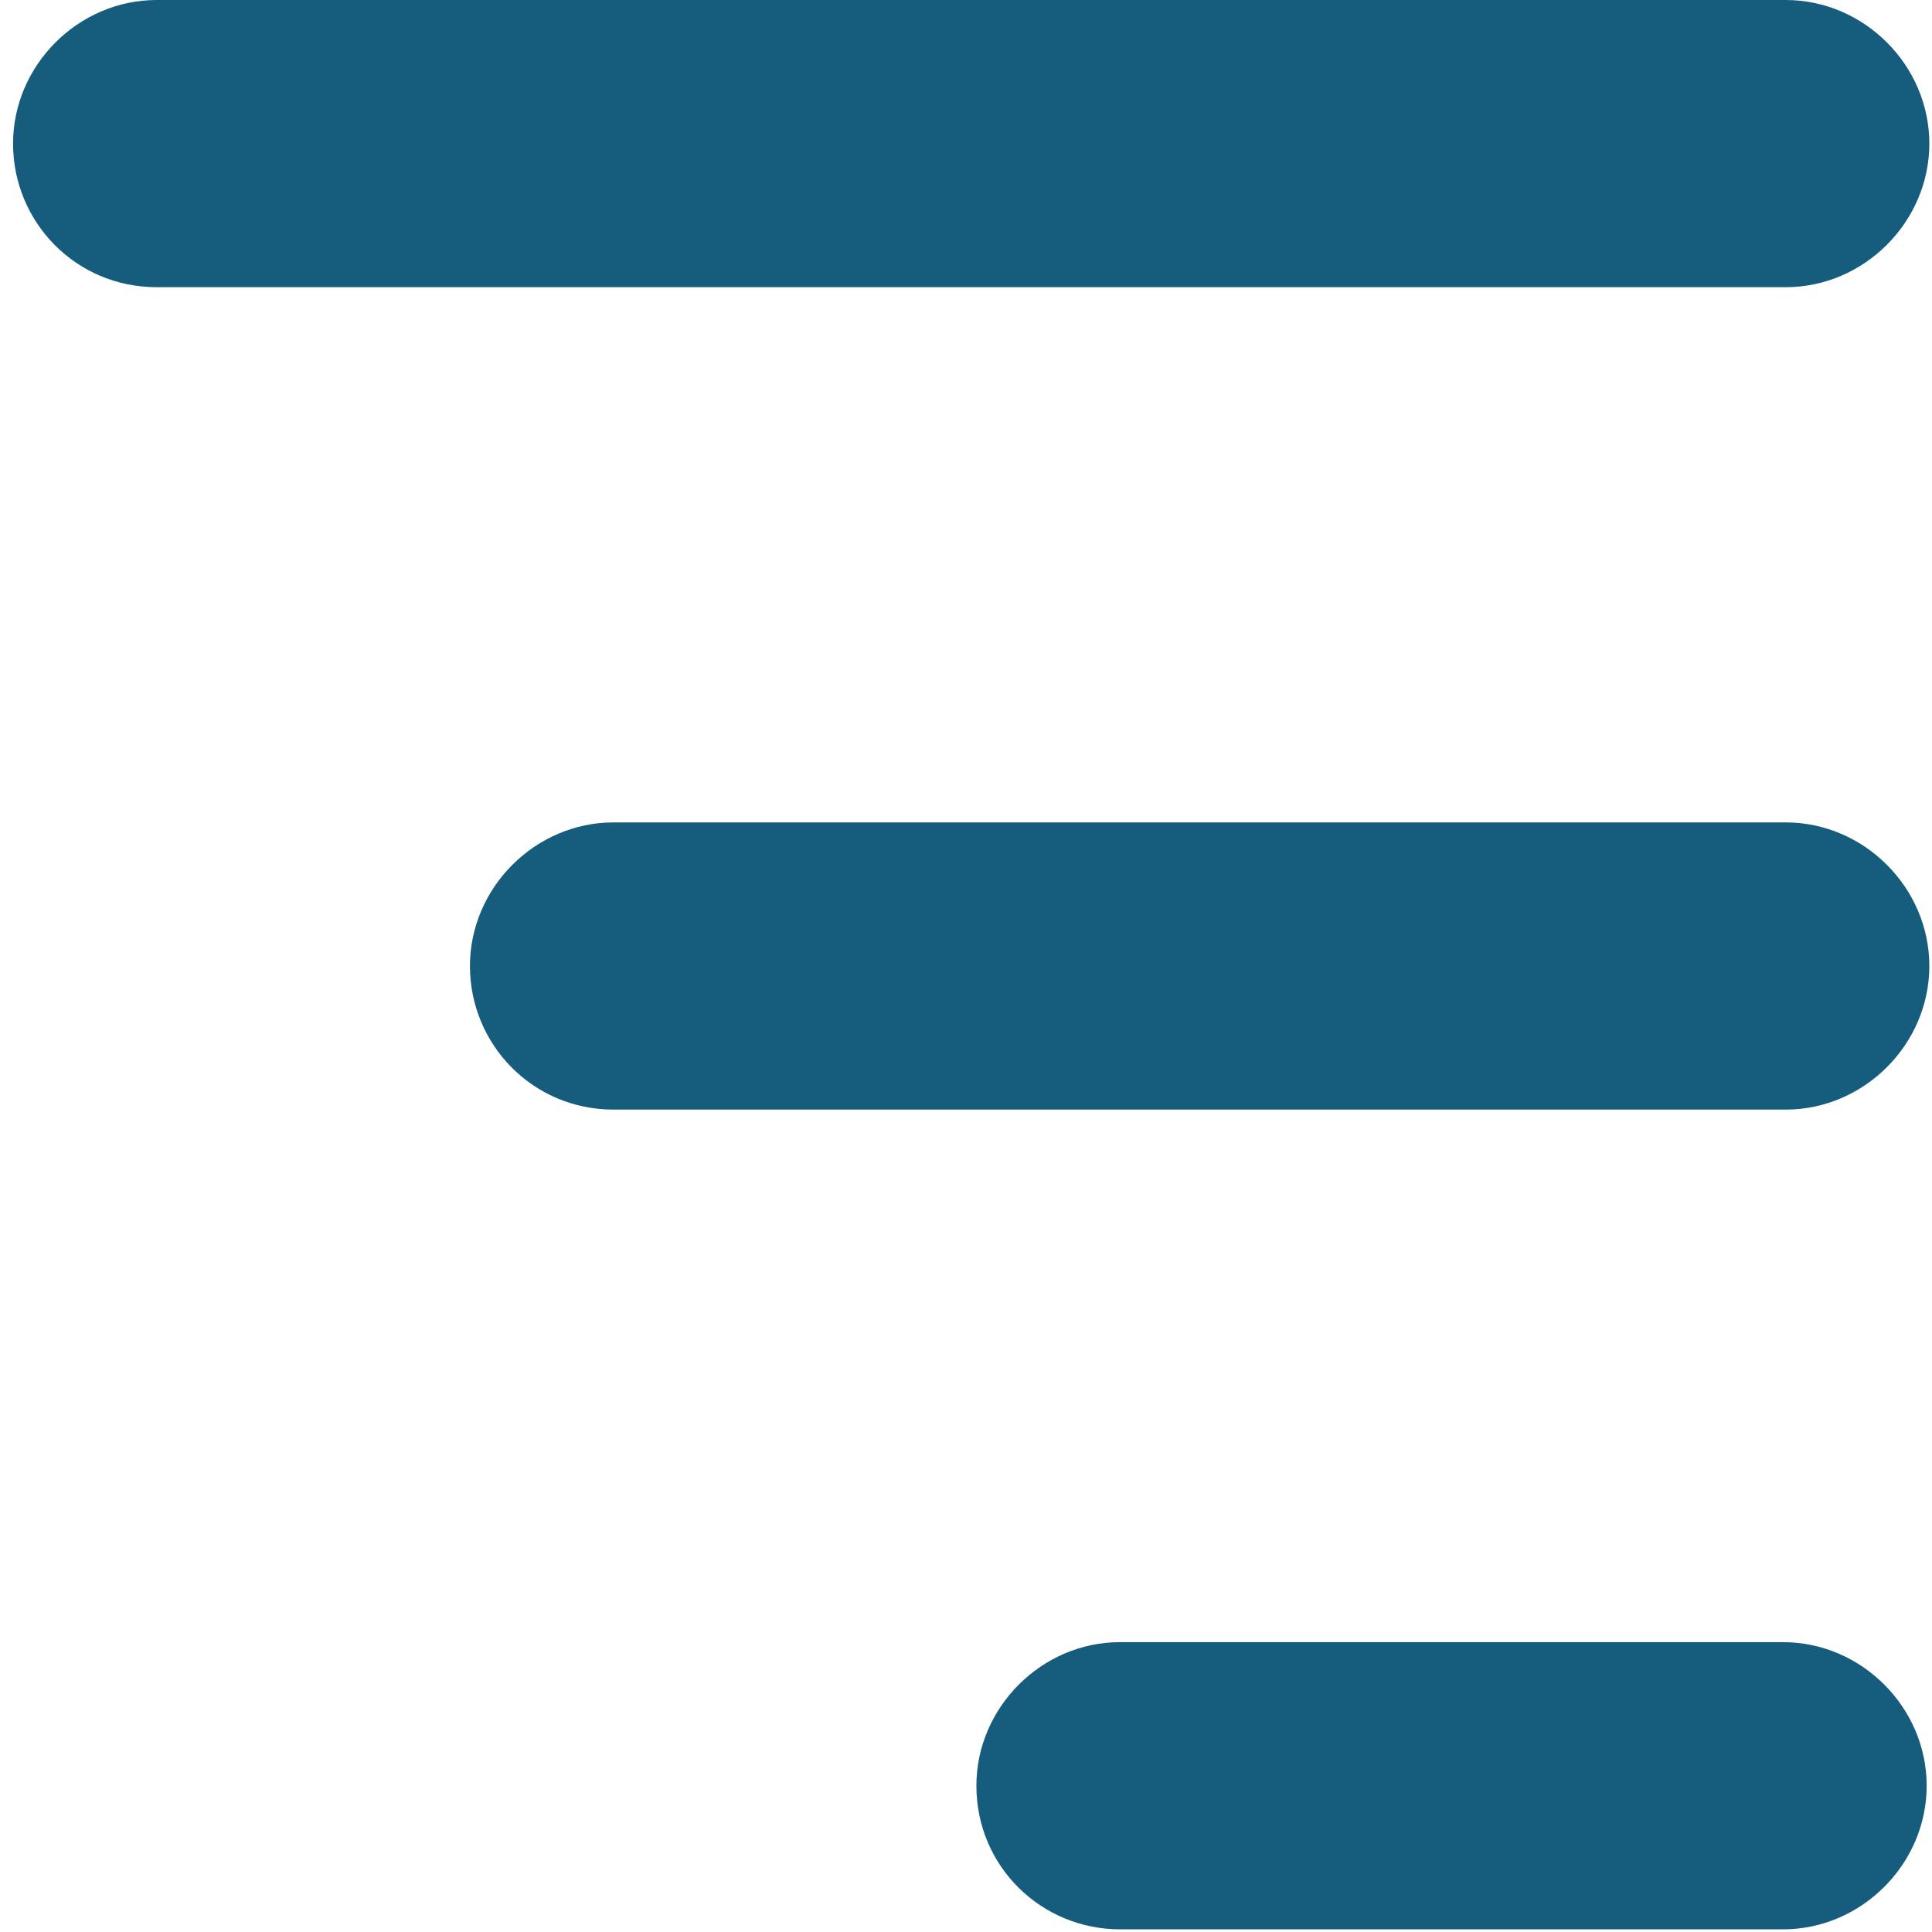 <?xml version="1.0" encoding="UTF-8"?>
<svg width="74px" height="74px" viewBox="0 0 74 74" version="1.1" xmlns="http://www.w3.org/2000/svg" xmlns:xlink="http://www.w3.org/1999/xlink">
    <!-- Generator: Sketch 51.3 (57544) - http://www.bohemiancoding.com/sketch -->
    <title>mobile menu hoverclick</title>
    <desc>Created with Sketch.</desc>
    <defs></defs>
    <g id="Hilton-Grand-Vacation" stroke="none" stroke-width="1" fill="none" fill-rule="evenodd">
        <g id="mobile-menu-hoverclick" fill="#165c7d">
            <path d="M23.5,42.5 L68.398,42.5 C71.398,42.5 73.898,40 73.898,37 C73.898,34 71.398,31.5 68.398,31.5 L23.5,31.5 C20.5,31.5 18,34 18,37 C18,40 20.398,42.5 23.5,42.5 Z" id="Fill-1"></path>
            <path d="M42.898,73.898 L68.296,73.898 C71.296,73.898 73.796,71.398 73.796,68.398 C73.796,65.398 71.296,62.898 68.296,62.898 L42.898,62.898 C39.898,62.898 37.398,65.398 37.398,68.398 C37.398,71.5 39.898,73.898 42.898,73.898 Z" id="Fill-2"></path>
            <path d="M6,11 L68.398,11 C71.398,11 73.898,8.5 73.898,5.5 C73.898,2.5 71.398,0 68.398,0 L6,0 C3,0 0.5,2.5 0.5,5.5 C0.5,8.5 2.898,11 6,11 Z" id="Fill-3"></path>
        </g>
    </g>
</svg>
